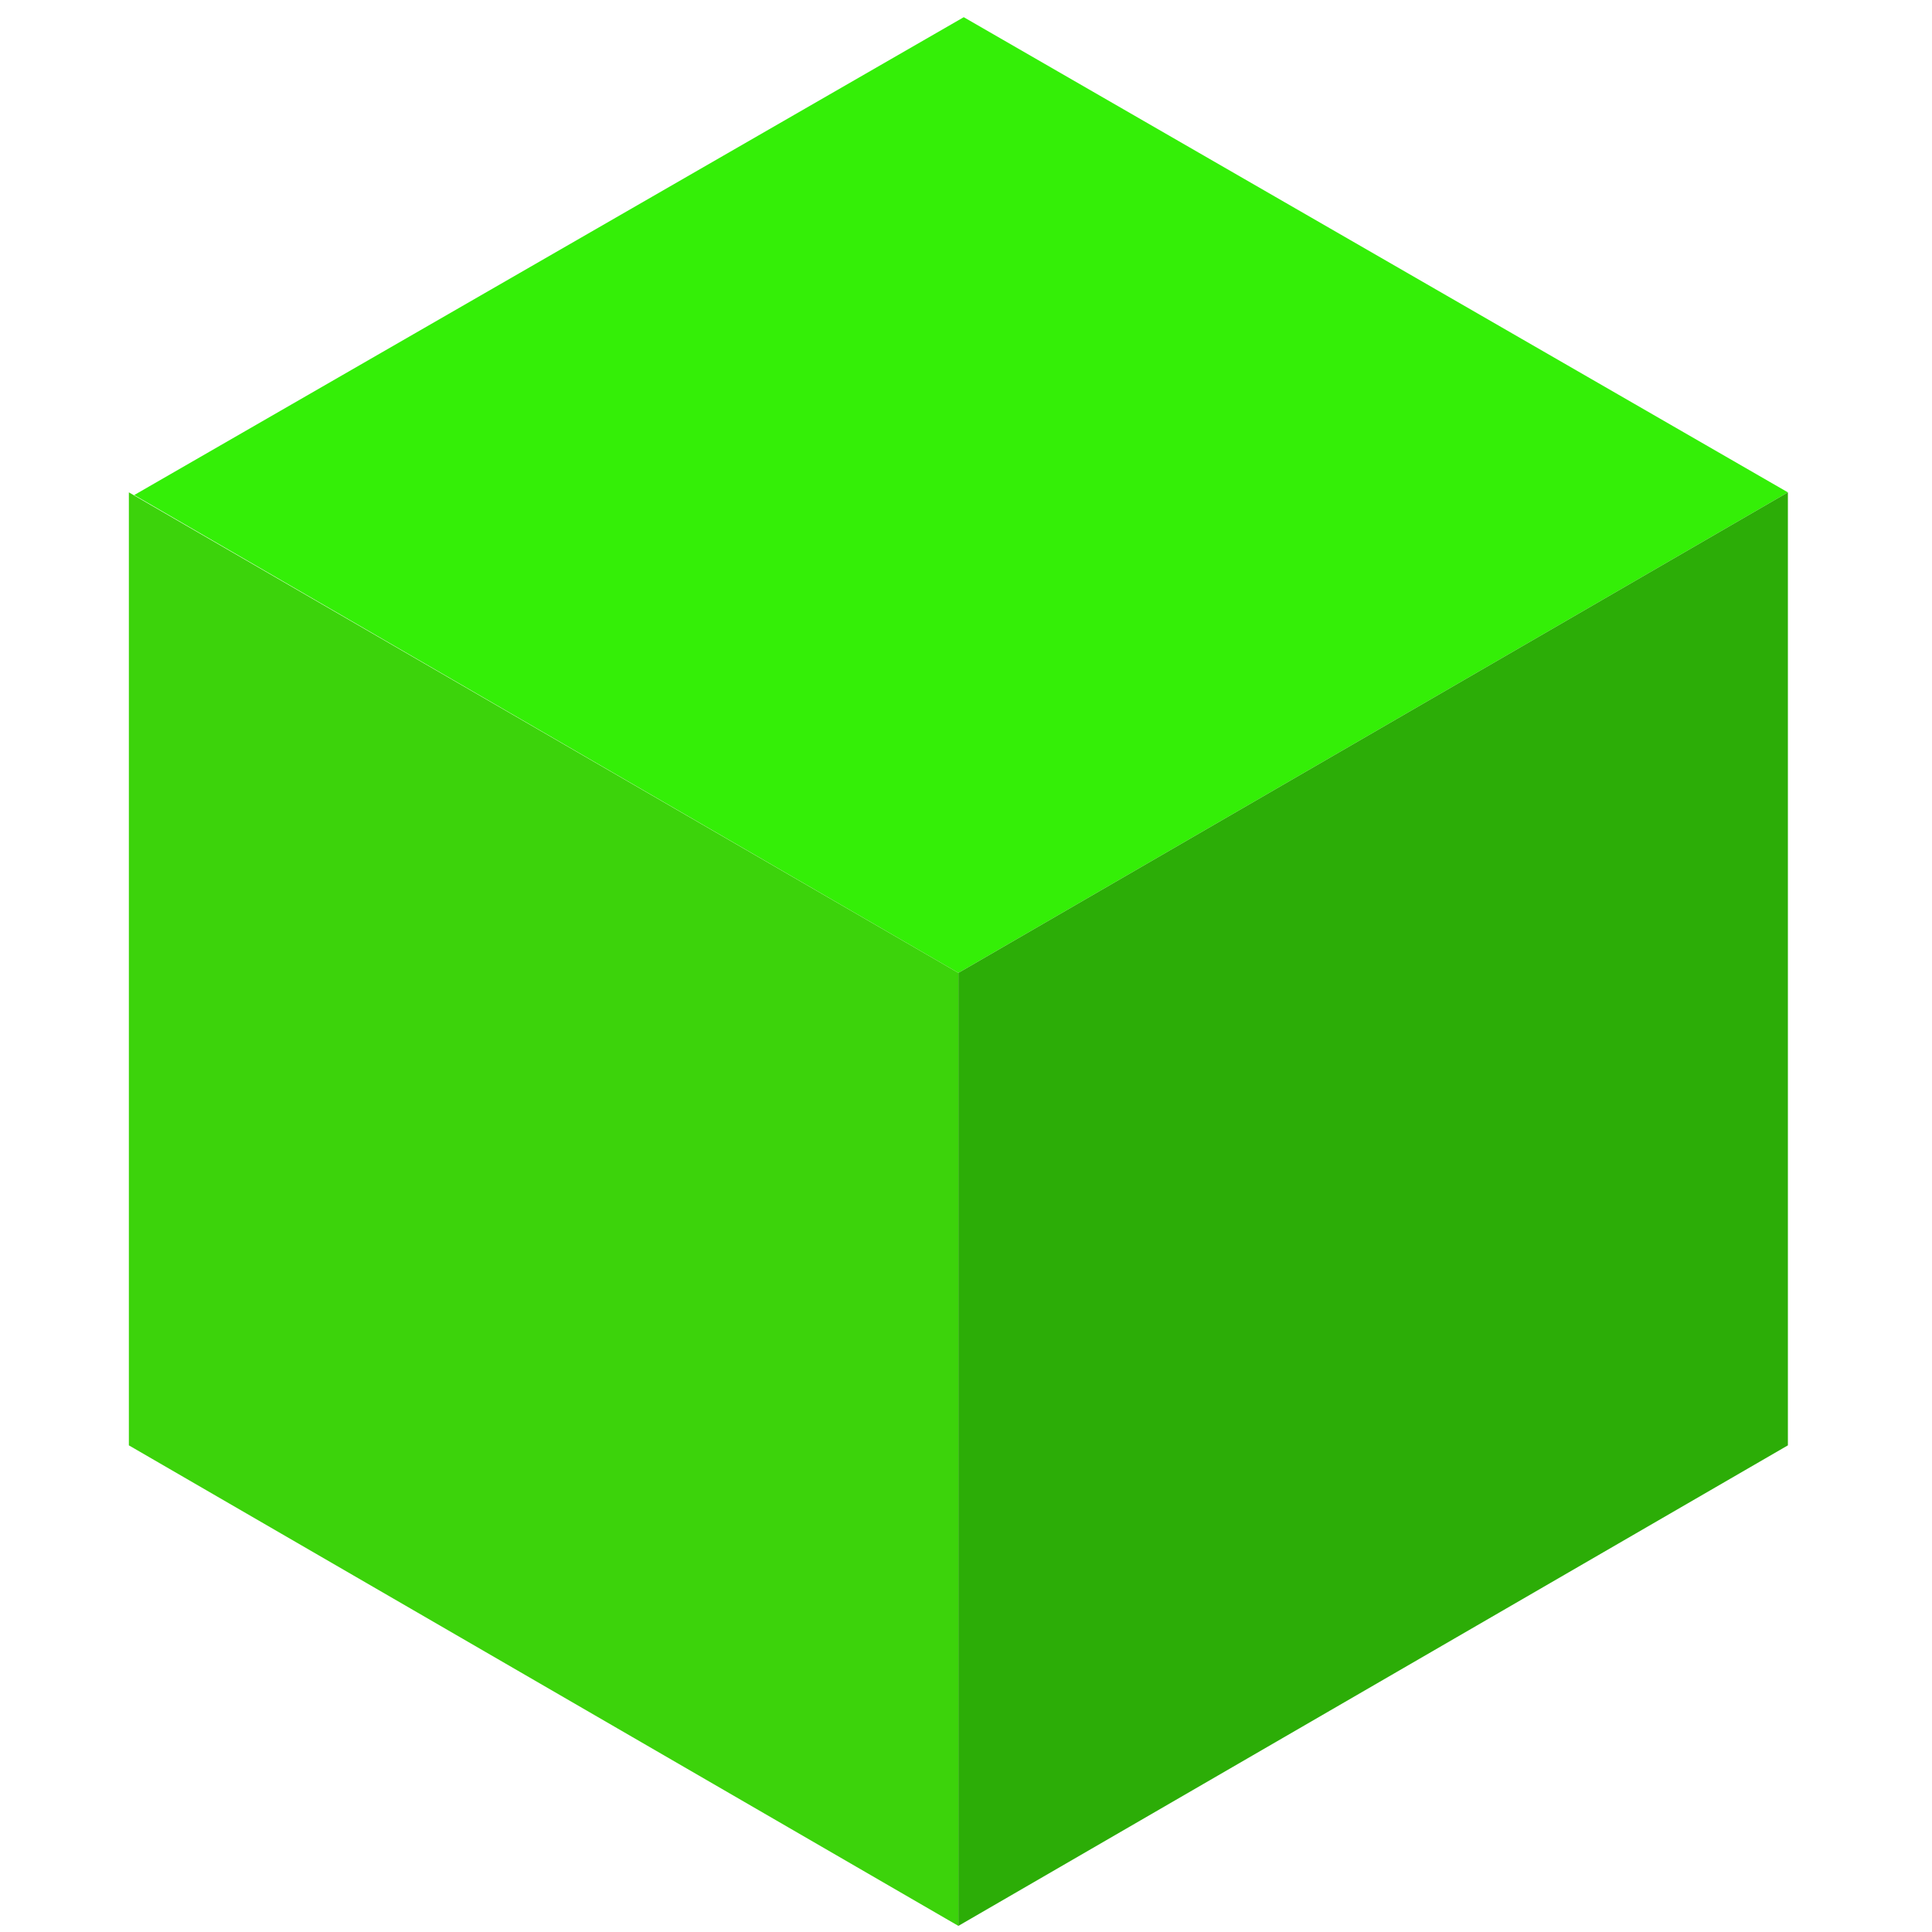 <svg id="Layer_1" data-name="Layer 1" xmlns="http://www.w3.org/2000/svg" xmlns:xlink="http://www.w3.org/1999/xlink" viewBox="0 0 200 200"><defs><style>.cls-1{fill:#34ef07;}.cls-1,.cls-2,.cls-3{fill-rule:evenodd;}.cls-2{fill:#3cd30b;}.cls-3{fill:#2cad07;}</style><symbol id="krychle_2" data-name="krychle 2" viewBox="0 0 6.18 7.11"><polygon class="cls-1" points="3.09 3.56 6.18 1.77 3.11 0 0.02 1.78 3.09 3.56"/><polygon class="cls-2" points="0 5.32 3.09 7.11 3.09 3.56 0 1.77 0 5.32"/><polygon class="cls-3" points="3.09 7.11 6.18 5.32 6.18 1.77 3.09 3.56 3.09 7.11"/></symbol></defs><use width="6.18" height="7.11" transform="translate(13.34 1.78) scale(27.79)" xlink:href="#krychle_2"/></svg>